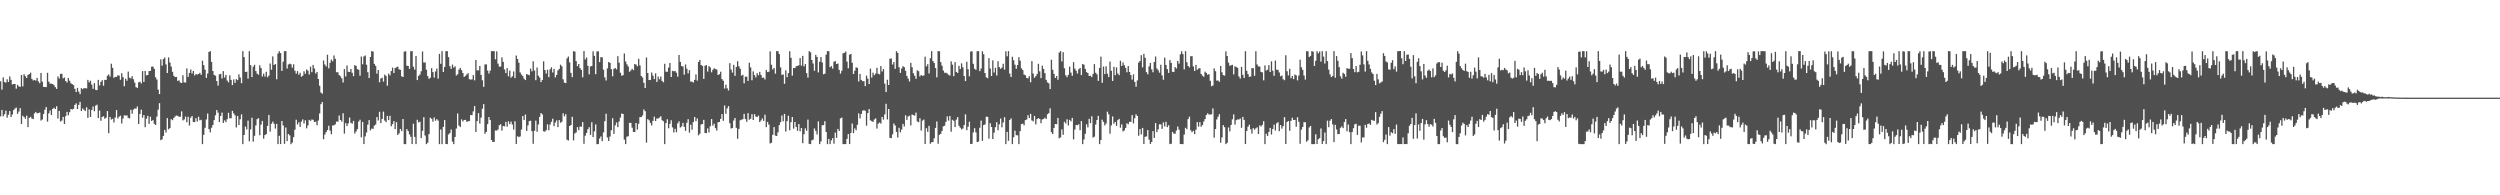 <svg xmlns="http://www.w3.org/2000/svg" width="1920" height="150"><path fill="#4f4f4f" d="M0 62.41h1v26.981H0zM1 68.833h1v15.582H1zM2 59.446h1v29.834H2zM3 63.01h1v24.737H3zM4 63.434h1v21.563H4zM5 60.889h1v29.504H5zM6 62.996h1v25.138H6zM7 58.742h1v26.534H7zM8 61.33h1v28.538H8zM9 64.875h1v23.039H9zM10 64.501h1v20.057H10zM11 64.463h1v18.955H11zM12 68.104h1v14.517H12zM13 65.108h1v22.366H13zM14 66.354h1v19.289H14zM15 66.649h1v16.443H15zM16 57.556h1v37.638H16zM17 66.301h1v22.598H17zM18 57.021h1v32.885H18zM19 58.496h1v32.761H19zM20 59.922h1v28.895H20zM21 57.525h1v40.093H21zM22 56.873h1v33.703H22zM23 55.779h1v33.937H23zM24 60.555h1v30.527H24zM25 61.793h1v29.68H25zM26 61.414h1v25.696H26zM27 61.894h1v24.074H27zM28 59.873h1v27.22H28zM29 62.507h1v24.301H29zM30 63.879h1v22.564H30zM31 56.012h1v36.554H31zM32 62.709h1v29.044H32zM33 66.774h1v20.776H33zM34 66.77h1v17.527H34zM35 66.912h1v15.34H35zM36 55.9h1v37.465H36zM37 62.736h1v24.35H37zM38 64.276h1v20.555H38zM39 64.237h1v24.154H39zM40 64.531h1v19.086H40zM41 65.453h1v17.354H41zM42 66.954h1v16.769H42zM43 68.255h1v13.374H43zM44 58.653h1v32.365H44zM45 60.333h1v24.845H45zM46 56.777h1v36.541H46zM47 56.635h1v35.961H47zM48 60.162h1v29.64H48zM49 59.535h1v35.706H49zM50 62.274h1v26.925H50zM51 63.324h1v22.578H51zM52 59.928h1v28.619H52zM53 61.989h1v24.168H53zM54 63.969h1v19.72H54zM55 64.62h1v19.525H55zM56 65.372h1v18.195H56zM57 68.267h1v12.267H57zM58 70.696h1v8.698H58zM59 67.495h1v16.293H59zM60 70.374h1v10.167H60zM61 72.307h1v5.917H61zM62 67.694h1v17.561H62zM63 68.52h1v14.765H63zM64 67.697h1v16.605H64zM65 67.73h1v17.454H65zM66 67.89h1v14.489H66zM67 61.356h1v29.175H67zM68 63.26h1v20.781H68zM69 62.026h1v27.846H69zM70 65.042h1v19.458H70zM71 68.19h1v13.652H71zM72 63.83h1v21.617H72zM73 68.956h1v12.14H73zM74 69.205h1v11.243H74zM75 61.363h1v29.349H75zM76 65.595h1v19.36H76zM77 62.855h1v29.914H77zM78 61.611h1v28.216H78zM79 65.832h1v23.482H79zM80 61.357h1v29.849H80zM81 61.38h1v28.976H81zM82 58.166h1v27.156H82zM83 57.154h1v45.151H83zM84 58.834h1v30.992H84zM85 48.971h1v42.847H85zM86 52.075h1v39.181H86zM87 59.8h1v34.264H87zM88 58.968h1v31.257H88zM89 59.109h1v25.423H89zM90 57.819h1v33.168H90zM91 58.047h1v31.544H91zM92 61.27h1v27.546H92zM93 56.233h1v38.642H93zM94 59.31h1v31.698H94zM95 66.221h1v22.307H95zM96 60.446h1v28.337H96zM97 61.988h1v26.634H97zM98 55.001h1v35.531H98zM99 59.61h1v31.313H99zM100 60.249h1v24.065H100zM101 58.448h1v28.868H101zM102 60.852h1v23.302H102zM103 63.456h1v19.859H103zM104 66.949h1v16.524H104zM105 67.485h1v14.332H105zM106 63.209h1v31.959H106zM107 62.729h1v24.801H107zM108 64.11h1v20.125H108zM109 54.56h1v35.787H109zM110 62.918h1v25.38H110zM111 54.497h1v43.185H111zM112 57.908h1v33.275H112zM113 57.578h1v31.382H113zM114 54.566h1v40.511H114zM115 54.435h1v35.166H115zM116 51.222h1v41.761H116zM117 51.119h1v41.105H117zM118 52.835h1v42.232H118zM119 59.363h1v36.655H119zM120 61.095h1v28.434H120zM121 68.834h1v15.394H121zM122 72.227h1v7.038H122zM123 45.618h1v61.997H123zM124 50.438h1v56.547H124zM125 45.347h1v59.061H125zM126 44.17h1v55.579H126zM127 49.479h1v52.248H127zM128 56.045h1v34.7H128zM129 44.06h1v55.225H129zM130 47.98h1v50.418H130zM131 51.104h1v40.409H131zM132 55.152h1v37.146H132zM133 58.145h1v32.506H133zM134 59.167h1v30.284H134zM135 59.09h1v29.564H135zM136 62.098h1v26.902H136zM137 61.709h1v27.925H137zM138 63.403h1v26.238H138zM139 63.726h1v21.834H139zM140 57.779h1v34.694H140zM141 63.254h1v28.492H141zM142 63.372h1v26.189H142zM143 52.517h1v41.398H143zM144 59.05h1v30.669H144zM145 56.007h1v40.377H145zM146 53.348h1v37.004H146zM147 56.404h1v32.728H147zM148 54.47h1v39.182H148zM149 57.957h1v35.865H149zM150 56.884h1v33.887H150zM151 57.251h1v36.074H151zM152 56.823h1v32.811H152zM153 55.925h1v36.469H153zM154 57.484h1v34.514H154zM155 46.59h1v64.098H155zM156 50.036h1v53.542H156zM157 53.488h1v44.688H157zM158 59.831h1v31.923H158zM159 56.461h1v30.75H159zM160 39.907h1v59.216H160zM161 39.286h1v62.368H161zM162 47.516h1v50.605H162zM163 54.546h1v41.508H163zM164 57.475h1v34.794H164zM165 58.158h1v30.435H165zM166 62.265h1v22.251H166zM167 65.767h1v20.767H167zM168 57.013h1v36.738H168zM169 56.745h1v32.319H169zM170 60.325h1v26.15H170zM171 54.618h1v39.788H171zM172 59.562h1v32.885H172zM173 57.56h1v36.252H173zM174 61.831h1v29.734H174zM175 63.221h1v23.434H175zM176 57.847h1v32.999H176zM177 61.341h1v29.51H177zM178 65.321h1v19.843H178zM179 60.988h1v26.123H179zM180 63.633h1v25.011H180zM181 60.785h1v37.119H181zM182 61.551h1v27.48H182zM183 57.155h1v38.903H183zM184 59.541h1v32.031H184zM185 63.893h1v23.964H185zM186 39.293h1v71.405H186zM187 43.889h1v59.794H187zM188 55.273h1v41.898H188zM189 55.028h1v44.423H189zM190 60.376h1v32.262H190zM191 39.303h1v69.167H191zM192 50.031h1v49.33H192zM193 59.164h1v31.233H193zM194 51.178h1v57.606H194zM195 49.788h1v54.488H195zM196 54.572h1v41.801H196zM197 56.578h1v34.984H197zM198 57.398h1v33.382H198zM199 50.161h1v53.704H199zM200 52.286h1v43.415H200zM201 58.748h1v34.145H201zM202 56.513h1v50.012H202zM203 58.774h1v44.941H203zM204 55.136h1v47.811H204zM205 59.348h1v37.313H205zM206 58.06h1v30.207H206zM207 48.818h1v52.283H207zM208 53.579h1v41.516H208zM209 43.338h1v50.112H209zM210 49.898h1v45.119H210zM211 49.13h1v49.649H211zM212 60.862h1v34.325H212zM213 41.076h1v69.605H213zM214 39.31h1v64.968H214zM215 40.772h1v69.895H215zM216 54.457h1v38.454H216zM217 47.35h1v49.007H217zM218 39.298h1v71.213H218zM219 39.295h1v58.606H219zM220 52.659h1v55.735H220zM221 49.499h1v53.472H221zM222 48.876h1v55.125H222zM223 49.373h1v61.358H223zM224 51.981h1v57.479H224zM225 49.332h1v56H225zM226 54.281h1v45.346H226zM227 56.517h1v35.416H227zM228 54.615h1v40.955H228zM229 57.354h1v36.588H229zM230 55.905h1v41.548H230zM231 58.931h1v34.475H231zM232 58.103h1v33.586H232zM233 54.745h1v40.069H233zM234 56.685h1v35.659H234zM235 53.345h1v45.193H235zM236 54.277h1v42.055H236zM237 57.223h1v34.858H237zM238 51.199h1v41.62H238zM239 55.434h1v36.371H239zM240 49.855h1v42.152H240zM241 52.565h1v41.107H241zM242 56.498h1v36.958H242zM243 55.254h1v40.964H243zM244 60.679h1v31.886H244zM245 65.853h1v21.263H245zM246 71.09h1v8.923H246zM247 72.011h1v6.381H247zM248 46.462h1v60.502H248zM249 49.513h1v53.825H249zM250 50.99h1v50.502H250zM251 42.012h1v57.858H251zM252 52.495h1v44.058H252zM253 48.209h1v52.098H253zM254 45.787h1v57.322H254zM255 47.054h1v49.319H255zM256 42.589h1v53.657H256zM257 45.178h1v50.323H257zM258 55.463h1v37.927H258zM259 55.48h1v37.954H259zM260 57.637h1v31.114H260zM261 58.598h1v33.539H261zM262 60.169h1v33.227H262zM263 63.333h1v23.65H263zM264 53.081h1v49.517H264zM265 58.741h1v35.894H265zM266 50.268h1v46.561H266zM267 55.116h1v39.653H267zM268 55.299h1v34.992H268zM269 52.969h1v41.332H269zM270 55.881h1v39.093H270zM271 58.487h1v34.351H271zM272 50.009h1v52.557H272zM273 50.655h1v50.288H273zM274 53.069h1v46.122H274zM275 53.603h1v39.779H275zM276 58.088h1v33.858H276zM277 43.437h1v62.028H277zM278 49.354h1v44.279H278zM279 43.39h1v67.236H279zM280 42.581h1v62.182H280zM281 49.738h1v52.071H281zM282 55.432h1v40.299H282zM283 59.924h1v32.271H283zM284 43.795h1v56.355H284zM285 39.293h1v59.409H285zM286 39.646h1v59.327H286zM287 49.073h1v47.452H287zM288 50.52h1v45.096H288zM289 56.596h1v33.304H289zM290 53.784h1v38.756H290zM291 63.18h1v22.677H291zM292 60.324h1v34.207H292zM293 59.678h1v31.684H293zM294 62.645h1v23.077H294zM295 57.283h1v35.317H295zM296 58.322h1v35.551H296zM297 65.798h1v23.227H297zM298 56.533h1v35.747H298zM299 57.892h1v31.026H299zM300 54.563h1v42.386H300zM301 51.909h1v43.432H301zM302 56.106h1v36.916H302zM303 52.27h1v46.95H303zM304 51.65h1v42.204H304zM305 51.137h1v52.519H305zM306 53.247h1v49.194H306zM307 53.583h1v45.462H307zM308 58.597h1v42.128H308zM309 59.115h1v32.26H309zM310 39.614h1v71.082H310zM311 39.33h1v71.349H311zM312 50.493h1v48.665H312zM313 50.645h1v50.067H313zM314 52.88h1v50.318H314zM315 39.304h1v65.686H315zM316 39.324h1v71.308H316zM317 51.263h1v43.743H317zM318 53.472h1v51.663H318zM319 42.987h1v67.708H319zM320 61.48h1v30.511H320zM321 58.27h1v35.749H321zM322 57.251h1v36.258H322zM323 54.719h1v51.318H323zM324 39.511h1v60.959H324zM325 48.045h1v41.957H325zM326 47.952h1v56.136H326zM327 53.48h1v57.228H327zM328 58.44h1v51.107H328zM329 60.557h1v42.472H329zM330 59.629h1v30.767H330zM331 52.346h1v38.895H331zM332 55.364h1v38.066H332zM333 59.569h1v30.66H333zM334 54.907h1v37.811H334zM335 52.683h1v38.809H335zM336 60.364h1v32.203H336zM337 41.355h1v69.343H337zM338 48.984h1v50.445H338zM339 39.291h1v71.378H339zM340 55.275h1v42.15H340zM341 51.38h1v40.856H341zM342 39.328h1v71.232H342zM343 39.292h1v71.401H343zM344 43.86h1v59.478H344zM345 50.821h1v51.373H345zM346 52.869h1v46.625H346zM347 49.637h1v59.094H347zM348 51.847h1v58.864H348zM349 50.946h1v54.241H349zM350 57.977h1v40.726H350zM351 57.065h1v30.063H351zM352 53.47h1v42.984H352zM353 52.101h1v45.474H353zM354 53.838h1v37.879H354zM355 56.068h1v37.202H355zM356 59.103h1v33.038H356zM357 58.231h1v33.818H357zM358 57.145h1v36.388H358zM359 56.228h1v36.996H359zM360 60.801h1v32.084H360zM361 61.113h1v27.281H361zM362 60.989h1v27.459H362zM363 57.681h1v27.874H363zM364 61.71h1v19.759H364zM365 46.037h1v55.281H365zM366 54.043h1v38.931H366zM367 53.999h1v32.87H367zM368 50.631h1v44.3H368zM369 57.532h1v32.829H369zM370 61.631h1v21.886H370zM371 66.736h1v13.225H371zM372 49.495h1v53.252H372zM373 49.407h1v51.864H373zM374 54.16h1v41.178H374zM375 56.487h1v33.402H375zM376 54.212h1v37.986H376zM377 39.287h1v68.236H377zM378 39.275h1v69.767H378zM379 39.282h1v69.689H379zM380 45.527h1v54.685H380zM381 39.443h1v60.835H381zM382 48.898h1v50.53H382zM383 51.196h1v44.968H383zM384 51.083h1v44.356H384zM385 44.057h1v56.261H385zM386 47.525h1v49.228H386zM387 53.274h1v43.79H387zM388 56.124h1v37.457H388zM389 52.351h1v44.951H389zM390 58.59h1v34.596H390zM391 54.205h1v41.125H391zM392 59.636h1v33.787H392zM393 58.562h1v37.114H393zM394 54.848h1v44.699H394zM395 60.017h1v33.095H395zM396 42.658h1v67.95H396zM397 45.288h1v59.367H397zM398 48.166h1v57.19H398zM399 55.586h1v49.163H399zM400 57.239h1v42.232H400zM401 58.435h1v30.719H401zM402 60.407h1v31.782H402zM403 61.497h1v26.471H403zM404 56.905h1v43.65H404zM405 57.285h1v39.004H405zM406 57.818h1v35.195H406zM407 52.677h1v40.053H407zM408 54.84h1v45.903H408zM409 47.041h1v63.401H409zM410 54.158h1v46.314H410zM411 61.614h1v31.048H411zM412 51.791h1v49.39H412zM413 58.089h1v37.481H413zM414 59.576h1v30.165H414zM415 63.031h1v23.8H415zM416 61.398h1v26.492H416zM417 47.094h1v53.74H417zM418 53.771h1v47.367H418zM419 56.488h1v43.505H419zM420 53.559h1v41.906H420zM421 59.222h1v40.773H421zM422 53.213h1v42.448H422zM423 51.671h1v41.881H423zM424 55.641h1v35.54H424zM425 52.931h1v43.98H425zM426 59.437h1v34.731H426zM427 57.601h1v34.844H427zM428 54.076h1v43.547H428zM429 52.927h1v39.278H429zM430 49.678h1v44.595H430zM431 50.885h1v42.601H431zM432 60.922h1v26.099H432zM433 63.497h1v25.836H433zM434 63.814h1v23.878H434zM435 44.844h1v62.484H435zM436 43.413h1v64.533H436zM437 47.917h1v48.859H437zM438 55.949h1v40.101H438zM439 59.237h1v30.457H439zM440 39.332h1v68.509H440zM441 39.65h1v62.849H441zM442 46.941h1v54.743H442zM443 50.799h1v46.816H443zM444 49.146h1v50.815H444zM445 52.313h1v44.902H445zM446 53.639h1v43.626H446zM447 59.384h1v34.364H447zM448 39.233h1v71.229H448zM449 45.63h1v58.62H449zM450 44.153h1v57.96H450zM451 50.53h1v48.755H451zM452 57.106h1v40.56H452zM453 51.058h1v52.518H453zM454 50.622h1v43.294H454zM455 39.413h1v65.854H455zM456 42.908h1v58.027H456zM457 56.981h1v38.606H457zM458 39.516h1v71.219H458zM459 39.352h1v71.311H459zM460 47.711h1v58.672H460zM461 43.87h1v60.914H461zM462 44.033h1v64.362H462zM463 53.48h1v48.18H463zM464 59.419h1v33.674H464zM465 61.809h1v25.525H465zM466 52.551h1v53.015H466zM467 47.593h1v60.69H467zM468 48.303h1v56.558H468zM469 53.072h1v46.96H469zM470 58.582h1v32.183H470zM471 52.946h1v49.844H471zM472 52.148h1v44.093H472zM473 53.283h1v40.792H473zM474 43.141h1v54.572H474zM475 48.106h1v45.163H475zM476 55.842h1v34.465H476zM477 58.105h1v29.067H477zM478 57.759h1v29.769H478zM479 41.079h1v66.154H479zM480 47.228h1v63.478H480zM481 49.431h1v55.583H481zM482 51.037h1v53.558H482zM483 55.119h1v39.191H483zM484 54.072h1v40.321H484zM485 52.823h1v45.203H485zM486 53.846h1v47.472H486zM487 49.177h1v52.21H487zM488 49.603h1v44.875H488zM489 50.925h1v48.588H489zM490 45.137h1v49.938H490zM491 50.233h1v39.726H491zM492 58.374h1v31.509H492zM493 59.557h1v29.101H493zM494 63.587h1v20.472H494zM495 67.572h1v17.827H495zM496 44.151h1v65.422H496zM497 56.082h1v35.389H497zM498 61.499h1v30.86H498zM499 61.393h1v32.969H499zM500 55.69h1v40.622H500zM501 58.102h1v34.701H501zM502 60.73h1v28.895H502zM503 56.327h1v36.606H503zM504 62.904h1v28.136H504zM505 58.853h1v32.118H505zM506 60.888h1v29.434H506zM507 58.788h1v30.491H507zM508 62.148h1v30.166H508zM509 63.193h1v29.96H509zM510 49.021h1v61.667H510zM511 55.052h1v39.518H511zM512 55.132h1v36.442H512zM513 51.939h1v46.561H513zM514 48.355h1v46.774H514zM515 59.117h1v33.239H515zM516 54.382h1v43.485H516zM517 54.77h1v46.983H517zM518 54.461h1v44.464H518zM519 55.787h1v45.801H519zM520 58.871h1v35.889H520zM521 42.209h1v50.961H521zM522 47.514h1v50.419H522zM523 50.718h1v46.417H523zM524 51.102h1v43.276H524zM525 57.332h1v40.084H525zM526 49.492h1v51.014H526zM527 52.726h1v41.595H527zM528 56.383h1v35.142H528zM529 53.866h1v48.007H529zM530 62.66h1v33.06H530zM531 62.662h1v36.949H531zM532 63.408h1v30.348H532zM533 61.36h1v28.492H533zM534 57.184h1v35.955H534zM535 61.912h1v29.095H535zM536 47.638h1v56.317H536zM537 46.031h1v56.681H537zM538 49.92h1v45.644H538zM539 50.627h1v44.599H539zM540 60.563h1v31.513H540zM541 50.465h1v51.683H541zM542 50.013h1v52.233H542zM543 55.011h1v43.588H543zM544 50.772h1v50.933H544zM545 51.783h1v45.214H545zM546 55.538h1v35.892H546zM547 53.595h1v42.932H547zM548 52.386h1v42.644H548zM549 53.104h1v45.325H549zM550 53.379h1v46.928H550zM551 57.615h1v36.3H551zM552 56.984h1v36.691H552zM553 55.095h1v36.216H553zM554 60.723h1v26.89H554zM555 62.024h1v30.765H555zM556 68.009h1v12.993H556zM557 65.027h1v22.393H557zM558 67.854h1v15.375H558zM559 69.479h1v12.052H559zM560 48.507h1v46.172H560zM561 53.406h1v45.259H561zM562 55.752h1v42.597H562zM563 49.82h1v42.729H563zM564 58.277h1v32.372H564zM565 51.387h1v46.81H565zM566 47.055h1v59.501H566zM567 50.904h1v48.086H567zM568 52.798h1v39.564H568zM569 58.039h1v33.885H569zM570 57.46h1v34.097H570zM571 63.981h1v23.468H571zM572 58.865h1v32.558H572zM573 58.88h1v34.659H573zM574 62.143h1v24.742H574zM575 48.166h1v43.745H575zM576 51.765h1v39.423H576zM577 61.625h1v26.074H577zM578 54.851h1v37.326H578zM579 57.707h1v29.991H579zM580 59.453h1v30.004H580zM581 56.181h1v33.732H581zM582 57.821h1v30.945H582zM583 55.214h1v38.531H583zM584 57.548h1v34.972H584zM585 59.749h1v31.208H585zM586 59.533h1v33.294H586zM587 61.037h1v27.063H587zM588 53.688h1v43.947H588zM589 55.328h1v38.311H589zM590 55.109h1v40.627H590zM591 39.435h1v70.727H591zM592 49.729h1v59.879H592zM593 53.339h1v50.181H593zM594 52.158h1v45.407H594zM595 56.553h1v47.587H595zM596 39.289h1v65.149H596zM597 39.291h1v62.324H597zM598 41.523h1v54.588H598zM599 51.723h1v42.115H599zM600 57.445h1v31.309H600zM601 57.17h1v35.992H601zM602 64.383h1v23.098H602zM603 53.993h1v47.016H603zM604 59.295h1v33.759H604zM605 56.17h1v32.735H605zM606 39.396h1v60.634H606zM607 44.322h1v49.524H607zM608 58.138h1v31.712H608zM609 52.218h1v46.574H609zM610 52.318h1v41.305H610zM611 50.829h1v46.655H611zM612 50.634h1v49.825H612zM613 50.137h1v45.141H613zM614 44.593h1v56.267H614zM615 50.379h1v47.905H615zM616 42.907h1v67.076H616zM617 51.011h1v52.119H617zM618 49.183h1v49.433H618zM619 56.183h1v44.276H619zM620 59.59h1v32.279H620zM621 39.257h1v71.218H621zM622 40.143h1v70.572H622zM623 46.087h1v61.701H623zM624 48.742h1v58.526H624zM625 54.356h1v44.325H625zM626 42.153h1v58.349H626zM627 43.711h1v59.487H627zM628 55.582h1v37.674H628zM629 47.486h1v63.203H629zM630 43.825h1v64.805H630zM631 47.97h1v48.222H631zM632 57.036h1v39.077H632zM633 56.596h1v36.507H633zM634 42.004h1v59.311H634zM635 39.286h1v71.403H635zM636 39.296h1v67.406H636zM637 51.651h1v59.026H637zM638 50.779h1v57.038H638zM639 52.704h1v53.391H639zM640 47.398h1v62.949H640zM641 46.92h1v54.906H641zM642 49.144h1v56.717H642zM643 48.78h1v50.23H643zM644 53.643h1v46.943H644zM645 56.533h1v34.383H645zM646 54.33h1v35.968H646zM647 40.983h1v69.688H647zM648 40.561h1v70.138H648zM649 39.559h1v71.149H649zM650 47.313h1v59.347H650zM651 52.438h1v50.527H651zM652 42.059h1v68.585H652zM653 41.442h1v60.635H653zM654 48.193h1v46.671H654zM655 56.82h1v45.422H655zM656 54.294h1v44.318H656zM657 51.697h1v48.362H657zM658 52.196h1v43.602H658zM659 62.555h1v24.517H659zM660 56.76h1v34.146H660zM661 61.4h1v26.139H661zM662 62.354h1v22.728H662zM663 62.294h1v22.262H663zM664 66.144h1v18.971H664zM665 58.038h1v38.485H665zM666 60.434h1v26.412H666zM667 64.514h1v19.251H667zM668 52.704h1v39.734H668zM669 59.588h1v33.435H669zM670 55.829h1v37.806H670zM671 57.73h1v34.036H671zM672 56.527h1v34.403H672zM673 52.044h1v46.735H673zM674 56.647h1v38.347H674zM675 57.08h1v37.02H675zM676 50.749h1v44.127H676zM677 54.896h1v34.924H677zM678 52.974h1v38.886H678zM679 64.206h1v23.646H679zM680 70.71h1v8.993H680zM681 61.227h1v30.529H681zM682 65.281h1v18.424H682zM683 45.075h1v60.788H683zM684 44.904h1v61.238H684zM685 49.541h1v53.601H685zM686 47.691h1v47.192H686zM687 52.834h1v43.562H687zM688 39.336h1v61.998H688zM689 40.595h1v65.042H689zM690 51.667h1v46.465H690zM691 55.943h1v45.689H691zM692 52.632h1v46.87H692zM693 50.829h1v44.292H693zM694 51.612h1v45.502H694zM695 54.356h1v34.161H695zM696 58.33h1v33.756H696zM697 60.344h1v29.109H697zM698 62.586h1v26.291H698zM699 48.305h1v48.054H699zM700 51.61h1v36.37H700zM701 56.292h1v32.092H701zM702 58.199h1v30.647H702zM703 60.574h1v25.898H703zM704 54.03h1v39.204H704zM705 54.678h1v39.239H705zM706 58.661h1v32.181H706zM707 57.535h1v42.689H707zM708 58.205h1v34.48H708zM709 57.932h1v33.929H709zM710 43.513h1v67.027H710zM711 50.966h1v47.474H711zM712 49.325h1v51.959H712zM713 56.428h1v40.255H713zM714 44.746h1v65.653H714zM715 39.287h1v70.001H715zM716 46.852h1v62.196H716zM717 48.379h1v57.873H717zM718 52.296h1v45.977H718zM719 59.4h1v33.875H719zM720 39.288h1v71.092H720zM721 39.363h1v64.233H721zM722 47.697h1v55.06H722zM723 50.493h1v50.072H723zM724 54.166h1v42.85H724zM725 55.921h1v40.656H725zM726 55.797h1v37.78H726zM727 56.463h1v32.949H727zM728 57.384h1v35.227H728zM729 58.05h1v31.052H729zM730 47.103h1v54.048H730zM731 49.653h1v42.354H731zM732 58.535h1v34.27H732zM733 47.734h1v49.867H733zM734 55.253h1v36.576H734zM735 55.989h1v33.911H735zM736 50.557h1v46.043H736zM737 53.048h1v45.037H737zM738 48.7h1v50.735H738zM739 51.711h1v46.974H739zM740 58.401h1v37.63H740zM741 62.281h1v25.524H741zM742 47.418h1v52.565H742zM743 53.14h1v44.198H743zM744 58.623h1v34.799H744zM745 39.633h1v71.016H745zM746 39.302h1v71.118H746zM747 48.993h1v52.738H747zM748 52.765h1v45.708H748zM749 53.603h1v48.074H749zM750 39.317h1v69.778H750zM751 39.306h1v69.373H751zM752 54.646h1v43.452H752zM753 52.648h1v39.954H753zM754 39.314h1v68.857H754zM755 41.643h1v54.418H755zM756 56.106h1v39.477H756zM757 59.408h1v30.219H757zM758 60.053h1v29.637H758zM759 44.644h1v61.867H759zM760 52.65h1v42.02H760zM761 58.387h1v39.167H761zM762 46.328h1v60.5H762zM763 55.65h1v46.24H763zM764 52.054h1v45.659H764zM765 57.946h1v35.908H765zM766 47.041h1v52.991H766zM767 51.545h1v43.927H767zM768 52.825h1v38.216H768zM769 51.874h1v45.903H769zM770 48.942h1v45.053H770zM771 53.462h1v36.566H771zM772 39.37h1v71.348H772zM773 43.271h1v58.003H773zM774 39.295h1v68.862H774zM775 56.449h1v35.694H775zM776 59.161h1v31.794H776zM777 43.555h1v67.142H777zM778 46.215h1v59.22H778zM779 49.676h1v50.684H779zM780 52.783h1v51.052H780zM781 49.91h1v54.003H781zM782 43.89h1v66.818H782zM783 46.603h1v54.122H783zM784 52.452h1v42.835H784zM785 53.819h1v41.081H785zM786 57.215h1v39.003H786zM787 57.785h1v34.453H787zM788 59.861h1v31.929H788zM789 60.224h1v28.238H789zM790 58.491h1v32.167H790zM791 63.173h1v24.27H791zM792 46.942h1v45.524H792zM793 56.508h1v36.684H793zM794 59.72h1v29.29H794zM795 58.466h1v37.092H795zM796 56.879h1v34.617H796zM797 48.979h1v41.723H797zM798 54.787h1v36.534H798zM799 60.024h1v34.547H799zM800 50.433h1v41.319H800zM801 52.96h1v38.389H801zM802 56.166h1v34.209H802zM803 61.357h1v30.1H803zM804 63.259h1v24.509H804zM805 64.021h1v22.933H805zM806 68.405h1v14.799H806zM807 45.891h1v55.709H807zM808 53.616h1v49.377H808zM809 56.741h1v41.499H809zM810 59.82h1v35.394H810zM811 58.421h1v36.943H811zM812 61.243h1v29.35H812zM813 40.333h1v65.931H813zM814 39.283h1v66.299H814zM815 47.219h1v52.136H815zM816 40.044h1v63.493H816zM817 52.412h1v41.128H817zM818 57.824h1v37.034H818zM819 59.278h1v32.332H819zM820 57.422h1v38.906H820zM821 51.199h1v40.851H821zM822 55.772h1v37.484H822zM823 58.231h1v32.309H823zM824 47.699h1v59.382H824zM825 52.684h1v46.81H825zM826 54.326h1v41.69H826zM827 56.5h1v39.659H827zM828 53.203h1v42.218H828zM829 52.229h1v47.837H829zM830 57.636h1v35.353H830zM831 49.099h1v61.614H831zM832 49.714h1v57.374H832zM833 52.958h1v49.814H833zM834 55.411h1v40.018H834zM835 56.123h1v41.721H835zM836 58.393h1v32.896H836zM837 58.121h1v36.415H837zM838 59.25h1v30.034H838zM839 56.74h1v48.882H839zM840 49.258h1v55.719H840zM841 55.881h1v39.791H841zM842 57.094h1v35.087H842zM843 62.091h1v26.908H843zM844 52.197h1v58.51H844zM845 43.5h1v64.027H845zM846 63.611h1v28.274H846zM847 51.111h1v42.508H847zM848 56.866h1v39.459H848zM849 50.927h1v43.954H849zM850 56.614h1v29.144H850zM851 59.169h1v28.635H851zM852 47.234h1v55.437H852zM853 54.341h1v41.94H853zM854 62.171h1v27.264H854zM855 51.327h1v43.69H855zM856 57.752h1v35.907H856zM857 51.756h1v44.933H857zM858 56.443h1v35.802H858zM859 57.701h1v33.591H859zM860 46.659h1v51.464H860zM861 50.618h1v44.909H861zM862 47.954h1v52.961H862zM863 50.143h1v50.006H863zM864 52.191h1v46.05H864zM865 55.484h1v39.258H865zM866 50.763h1v44.748H866zM867 55.235h1v38.305H867zM868 57.631h1v35.956H868zM869 61.145h1v27.301H869zM870 57.064h1v37.778H870zM871 62.862h1v27.897H871zM872 66.618h1v21.184H872zM873 61.721h1v27.369H873zM874 48.086h1v56.166H874zM875 46.885h1v52.194H875zM876 42.328h1v60.877H876zM877 51.695h1v46.577H877zM878 41.306h1v69.273H878zM879 44.41h1v60.653H879zM880 55.373h1v49.314H880zM881 57.011h1v42.887H881zM882 50.928h1v56.36H882zM883 48.352h1v62.218H883zM884 53.306h1v55.752H884zM885 55.505h1v45.19H885zM886 47.614h1v58.335H886zM887 43.426h1v51.068H887zM888 52.582h1v48.938H888zM889 53.898h1v45.41H889zM890 55.813h1v39.621H890zM891 49.712h1v45.851H891zM892 57.884h1v41.101H892zM893 61.251h1v32.77H893zM894 44.282h1v52.84H894zM895 49.881h1v43.683H895zM896 53.101h1v44.534H896zM897 55.994h1v40.195H897zM898 46.137h1v64.569H898zM899 48.288h1v62.116H899zM900 55.131h1v46.131H900zM901 55.331h1v47.271H901zM902 51.49h1v51.206H902zM903 52.569h1v47.677H903zM904 46.839h1v50.356H904zM905 48.918h1v50.654H905zM906 41.789h1v68.729H906zM907 39.347h1v71.36H907zM908 41.52h1v69.19H908zM909 53.296h1v50.064H909zM910 39.331h1v58.804H910zM911 47.786h1v51.514H911zM912 50.683h1v40.813H912zM913 51.747h1v37.853H913zM914 43.141h1v56.965H914zM915 43.171h1v58.356H915zM916 51.038h1v49.406H916zM917 54.533h1v48.493H917zM918 49.822h1v49.812H918zM919 53.538h1v40.271H919zM920 52.667h1v44.591H920zM921 52.274h1v41.517H921zM922 56.786h1v40.539H922zM923 58.045h1v38.012H923zM924 58.96h1v34.389H924zM925 55.062h1v36.384H925zM926 56.038h1v32.277H926zM927 57.46h1v29.582H927zM928 56.952h1v31.036H928zM929 62.03h1v25.912H929zM930 66.205h1v21.618H930zM931 65.693h1v17.573H931zM932 52.476h1v53.26H932zM933 54.673h1v44.463H933zM934 61.961h1v29.763H934zM935 61.774h1v27.884H935zM936 62.831h1v24.878H936zM937 50.692h1v58.903H937zM938 55.514h1v50.053H938zM939 57.708h1v38.415H939zM940 58.087h1v39.627H940zM941 39.464h1v71.228H941zM942 43.07h1v66.599H942zM943 48.06h1v49.854H943zM944 50.501h1v50.431H944zM945 50.12h1v45.834H945zM946 49.782h1v41.866H946zM947 57.121h1v30.714H947zM948 50.917h1v44.774H948zM949 51.579h1v40.731H949zM950 52.058h1v39.653H950zM951 58.739h1v33.076H951zM952 60.348h1v30.702H952zM953 51.329h1v46.839H953zM954 57.429h1v32.377H954zM955 59.924h1v32.163H955zM956 39.297h1v71.349H956zM957 54.352h1v46.181H957zM958 56.906h1v40.417H958zM959 59.024h1v36.754H959zM960 58.731h1v40.557H960zM961 52.306h1v50.314H961zM962 52.443h1v45.959H962zM963 58.22h1v41.417H963zM964 39.297h1v59.241H964zM965 49.534h1v48.287H965zM966 51.006h1v51.905H966zM967 51.172h1v45.127H967zM968 55.233h1v41.96H968zM969 55.604h1v40.314H969zM970 61.675h1v31.384H970zM971 50.206h1v60.471H971zM972 54.152h1v48.537H972zM973 53.542h1v50.962H973zM974 50.045h1v51.355H974zM975 55.272h1v42.964H975zM976 47.095h1v56.231H976zM977 54.298h1v44.809H977zM978 58.23h1v37.496H978zM979 46.566h1v53.669H979zM980 53.526h1v41.206H980zM981 53.674h1v40.177H981zM982 55.652h1v45.084H982zM983 58.565h1v37.422H983zM984 57.981h1v40.841H984zM985 60.814h1v36.072H985zM986 61.599h1v28.38H986zM987 42.446h1v68.133H987zM988 54.749h1v38.904H988zM989 57.897h1v35.046H989zM990 52.792h1v47.681H990zM991 60.056h1v32.784H991zM992 58.37h1v32.062H992zM993 60.759h1v31.411H993zM994 57.242h1v34.804H994zM995 57.917h1v39.444H995zM996 61.766h1v28.315H996zM997 58.005h1v35.553H997zM998 45.892h1v64.522H998zM999 51.661h1v47.929H999zM1000 53.656h1v43.86H1000zM1001 57.958h1v35.898H1001zM1002 61.137h1v32.749H1002zM1003 39.321h1v69.536H1003zM1004 39.38h1v68.389H1004zM1005 43.829h1v54.045H1005zM1006 42.947h1v53.779H1006zM1007 39.298h1v71.391H1007zM1008 39.706h1v71.008H1008zM1009 50.643h1v60.055H1009zM1010 46.656h1v56.473H1010zM1011 39.299h1v71.317H1011zM1012 40.94h1v65.967H1012zM1013 39.527h1v66.573H1013zM1014 47.299h1v51.381H1014zM1015 39.298h1v71.315H1015zM1016 43.45h1v64.918H1016zM1017 48.769h1v52.993H1017zM1018 39.33h1v71.369H1018zM1019 46.89h1v45.759H1019zM1020 53.478h1v44.205H1020zM1021 57.109h1v35.549H1021zM1022 59.196h1v32.257H1022zM1023 58.339h1v37.194H1023zM1024 39.292h1v69.877H1024zM1025 59.711h1v36.139H1025zM1026 43.068h1v56.381H1026zM1027 46.665h1v56.369H1027zM1028 51.57h1v51.321H1028zM1029 58.616h1v39.53H1029zM1030 60.417h1v36.656H1030zM1031 55.852h1v42.569H1031zM1032 56.835h1v36.944H1032zM1033 58.941h1v32.514H1033zM1034 52.336h1v48.46H1034zM1035 52.815h1v42.851H1035zM1036 52.771h1v48.756H1036zM1037 40.739h1v69.967H1037zM1038 44.658h1v56.785H1038zM1039 52.985h1v45.468H1039zM1040 55.428h1v40.04H1040zM1041 50.757h1v44.323H1041zM1042 55.536h1v48.113H1042zM1043 55.154h1v41.365H1043zM1044 49.708h1v46.866H1044zM1045 39.547h1v69.842H1045zM1046 42.565h1v63.018H1046zM1047 49.479h1v56.095H1047zM1048 54.969h1v40.904H1048zM1049 39.291h1v58.793H1049zM1050 46.771h1v48.437H1050zM1051 49.494h1v45.373H1051zM1052 52.843h1v43.053H1052zM1053 55.629h1v36.42H1053zM1054 56.886h1v35.688H1054zM1055 62.009h1v30.793H1055zM1056 65.311h1v20.783H1056zM1057 56.706h1v38.909H1057zM1058 60.961h1v33.599H1058zM1059 63.981h1v25.756H1059zM1060 63.303h1v23.993H1060zM1061 62.573h1v22.724H1061zM1062 40.85h1v68.364H1062zM1063 42.968h1v64.375H1063zM1064 47.225h1v56.087H1064zM1065 47.92h1v62.787H1065zM1066 53.309h1v44.253H1066zM1067 53.537h1v50.661H1067zM1068 48.159h1v53.389H1068zM1069 46.236h1v56.095H1069zM1070 53.156h1v45.958H1070zM1071 50.933h1v51.808H1071zM1072 54.969h1v40.729H1072zM1073 39.309h1v71.316H1073zM1074 39.283h1v71.398H1074zM1075 39.183h1v71.421H1075zM1076 44.824h1v65.878H1076zM1077 49.283h1v56.239H1077zM1078 39.296h1v71.401H1078zM1079 46.844h1v63.769H1079zM1080 42.053h1v68.623H1080zM1081 41.843h1v60.484H1081zM1082 45.215h1v51.398H1082zM1083 51.262h1v43.973H1083zM1084 60.216h1v30.322H1084zM1085 42.36h1v64.23H1085zM1086 58.626h1v37.427H1086zM1087 63.944h1v23.164H1087zM1088 47.46h1v58.957H1088zM1089 44.756h1v50.841H1089zM1090 50.714h1v49.736H1090zM1091 54.789h1v39.662H1091zM1092 60.957h1v30.4H1092zM1093 49.095h1v58.178H1093zM1094 58.011h1v37.481H1094zM1095 59.767h1v32.562H1095zM1096 54.308h1v40.982H1096zM1097 53.356h1v43.997H1097zM1098 54.514h1v40.895H1098zM1099 59.416h1v36.307H1099zM1100 52.514h1v44.66H1100zM1101 59.218h1v32.084H1101zM1102 57.926h1v36.431H1102zM1103 48.72h1v55.721H1103zM1104 47.704h1v62.986H1104zM1105 47.751h1v62.926H1105zM1106 51.477h1v48.732H1106zM1107 48.14h1v50.171H1107zM1108 54.311h1v50.349H1108zM1109 55.281h1v50.638H1109zM1110 54.024h1v51.615H1110zM1111 50.429h1v58.868H1111zM1112 59.443h1v33.159H1112zM1113 56.751h1v39.05H1113zM1114 57.205h1v40.28H1114zM1115 56.394h1v45.07H1115zM1116 59.759h1v31.892H1116zM1117 62.517h1v25.893H1117zM1118 47.438h1v63.265H1118zM1119 39.296h1v71.433H1119zM1120 41.228h1v63.959H1120zM1121 50.753h1v51.602H1121zM1122 52.413h1v43.961H1122zM1123 53.718h1v40.5H1123zM1124 54.478h1v40.671H1124zM1125 48.891h1v55.115H1125zM1126 54.672h1v41.381H1126zM1127 55.252h1v42.269H1127zM1128 59.742h1v35.373H1128zM1129 55.071h1v37.483H1129zM1130 60.36h1v29.308H1130zM1131 57.769h1v46.631H1131zM1132 51.934h1v51.275H1132zM1133 55.041h1v39.988H1133zM1134 60.235h1v32.591H1134zM1135 44.09h1v53.503H1135zM1136 53.749h1v37.742H1136zM1137 58.551h1v33.609H1137zM1138 58.819h1v29.45H1138zM1139 59.648h1v33.791H1139zM1140 56.736h1v35.313H1140zM1141 59.482h1v30.11H1141zM1142 61.67h1v26.054H1142zM1143 57.517h1v30.611H1143zM1144 62.445h1v22.826H1144zM1145 56.177h1v33.771H1145zM1146 63.123h1v27.361H1146zM1147 57.553h1v42.652H1147zM1148 61.016h1v27.192H1148zM1149 64.238h1v19.286H1149zM1150 51.704h1v48.224H1150zM1151 45.091h1v62.884H1151zM1152 54.139h1v44.309H1152zM1153 53.627h1v44.04H1153zM1154 53.934h1v41.523H1154zM1155 52.15h1v58.087H1155zM1156 53.341h1v54.691H1156zM1157 54.015h1v40.151H1157zM1158 56.351h1v42.787H1158zM1159 55.683h1v34.503H1159zM1160 59.723h1v29.407H1160zM1161 60.362h1v29.821H1161zM1162 59.686h1v26.378H1162zM1163 46.751h1v47.715H1163zM1164 59.41h1v33.136H1164zM1165 52.836h1v44.411H1165zM1166 53.555h1v37.575H1166zM1167 57.699h1v33.626H1167zM1168 55.395h1v38.165H1168zM1169 57.743h1v31.738H1169zM1170 51.798h1v44.891H1170zM1171 54.767h1v38.024H1171zM1172 61.879h1v29.708H1172zM1173 53.992h1v35.187H1173zM1174 57.981h1v30.728H1174zM1175 63.226h1v23.4H1175zM1176 60.017h1v28.528H1176zM1177 65.909h1v16.438H1177zM1178 52.101h1v39.517H1178zM1179 58.222h1v34.863H1179zM1180 56.061h1v52.394H1180zM1181 56.926h1v38.772H1181zM1182 60.586h1v34.527H1182zM1183 56.962h1v33.932H1183zM1184 55.841h1v35.267H1184zM1185 58.805h1v33.402H1185zM1186 53.595h1v41.044H1186zM1187 58.702h1v32.141H1187zM1188 62.049h1v27.46H1188zM1189 61.978h1v30.098H1189zM1190 62.154h1v30.177H1190zM1191 62.038h1v29.431H1191zM1192 63.85h1v25.193H1192zM1193 66.941h1v19.048H1193zM1194 67.133h1v18.249H1194zM1195 65.184h1v20.883H1195zM1196 51.515h1v40.422H1196zM1197 53.408h1v39.882H1197zM1198 57.837h1v31.136H1198zM1199 61.128h1v25.887H1199zM1200 59.42h1v28.84H1200zM1201 60.414h1v25.721H1201zM1202 54.291h1v43.193H1202zM1203 61.874h1v25.738H1203zM1204 60.279h1v30.489H1204zM1205 58.823h1v31.348H1205zM1206 61.293h1v29.195H1206zM1207 58.52h1v29.454H1207zM1208 62.383h1v28.605H1208zM1209 64.78h1v24.976H1209zM1210 51.766h1v40.654H1210zM1211 57.132h1v33.801H1211zM1212 39.713h1v70.747H1212zM1213 39.585h1v71.121H1213zM1214 44.075h1v66.632H1214zM1215 39.29h1v71.42H1215zM1216 39.32h1v71.357H1216zM1217 44.061h1v64.255H1217zM1218 39.311h1v61.821H1218zM1219 51.48h1v49.47H1219zM1220 46.976h1v52.463H1220zM1221 54.863h1v46.758H1221zM1222 57.803h1v37.622H1222zM1223 56.601h1v34.466H1223zM1224 53.109h1v49.349H1224zM1225 57.999h1v35.413H1225zM1226 63.076h1v26.714H1226zM1227 39.292h1v66.683H1227zM1228 46.795h1v56.472H1228zM1229 54.909h1v51.563H1229zM1230 54.968h1v47.167H1230zM1231 53.641h1v46.492H1231zM1232 57.059h1v37.49H1232zM1233 53.463h1v43.272H1233zM1234 56.133h1v36.877H1234zM1235 54.984h1v35.735H1235zM1236 49.543h1v44.852H1236zM1237 51.674h1v41.253H1237zM1238 59.908h1v30.828H1238zM1239 64.525h1v23.804H1239zM1240 65.622h1v20.029H1240zM1241 64.202h1v19.228H1241zM1242 65.872h1v16.597H1242zM1243 41.86h1v68.858H1243zM1244 55.05h1v40.036H1244zM1245 55.047h1v41.339H1245zM1246 58.238h1v34.055H1246zM1247 59.54h1v28.355H1247zM1248 39.291h1v71.205H1248zM1249 43.672h1v64.936H1249zM1250 45.2h1v58.352H1250zM1251 53.009h1v44.982H1251zM1252 51.629h1v46.819H1252zM1253 56.206h1v47.719H1253zM1254 57.563h1v37.664H1254zM1255 50.522h1v50.121H1255zM1256 53.724h1v54.527H1256zM1257 58.95h1v33.635H1257zM1258 45.835h1v50.934H1258zM1259 44.989h1v61.106H1259zM1260 51.642h1v50.722H1260zM1261 50.653h1v53.159H1261zM1262 52.258h1v44.413H1262zM1263 53.561h1v38.523H1263zM1264 46.463h1v58.595H1264zM1265 49.312h1v46.796H1265zM1266 49.315h1v47.11H1266zM1267 53.223h1v38.619H1267zM1268 60.397h1v30.39H1268zM1269 60.131h1v28.37H1269zM1270 62.076h1v28.069H1270zM1271 59.589h1v28.987H1271zM1272 63.048h1v24.065H1272zM1273 64.739h1v20.201H1273zM1274 62.162h1v27.159H1274zM1275 64.466h1v21.479H1275zM1276 62.636h1v25.267H1276zM1277 64.571h1v23.451H1277zM1278 43.357h1v67.112H1278zM1279 44.306h1v59.979H1279zM1280 55.564h1v46.082H1280zM1281 56.231h1v41.719H1281zM1282 56.335h1v35.202H1282zM1283 55.08h1v34.403H1283zM1284 56.157h1v44.613H1284zM1285 55.797h1v41.328H1285zM1286 59.318h1v30.303H1286zM1287 53.312h1v46.304H1287zM1288 52.26h1v44.416H1288zM1289 57.935h1v34.731H1289zM1290 41.912h1v68.391H1290zM1291 52.1h1v45.038H1291zM1292 55.63h1v43H1292zM1293 43.705h1v61.991H1293zM1294 43.823h1v60.232H1294zM1295 40.231h1v66.244H1295zM1296 43.842h1v63.14H1296zM1297 45.431h1v61.325H1297zM1298 43.26h1v59.61H1298zM1299 56.726h1v37.926H1299zM1300 42.243h1v59.934H1300zM1301 60.267h1v30.337H1301zM1302 61.998h1v27.269H1302zM1303 60.854h1v32.967H1303zM1304 43.187h1v62.253H1304zM1305 54.546h1v41.195H1305zM1306 57.615h1v40.338H1306zM1307 60.812h1v33.316H1307zM1308 39.306h1v71.402H1308zM1309 44.23h1v59.491H1309zM1310 39.435h1v64.809H1310zM1311 41.058h1v69.602H1311zM1312 44.307h1v62.609H1312zM1313 41.286h1v59.643H1313zM1314 53.153h1v49.326H1314zM1315 52.707h1v51.58H1315zM1316 43.98h1v57.836H1316zM1317 39.276h1v63.136H1317zM1318 48.647h1v52.713H1318zM1319 54.273h1v48.709H1319zM1320 52.8h1v43.499H1320zM1321 41.909h1v64.68H1321zM1322 45.772h1v52.376H1322zM1323 51.992h1v39.724H1323zM1324 55.667h1v35.334H1324zM1325 54.807h1v35.575H1325zM1326 50.151h1v46.244H1326zM1327 54.603h1v41.808H1327zM1328 53.27h1v44.065H1328zM1329 52.8h1v44.963H1329zM1330 56.555h1v41.262H1330zM1331 56.09h1v35.695H1331zM1332 56.839h1v30.545H1332zM1333 62.415h1v26.573H1333zM1334 53.251h1v40.59H1334zM1335 59.679h1v29.971H1335zM1336 52.854h1v44.981H1336zM1337 54.198h1v41.579H1337zM1338 61.461h1v32.707H1338zM1339 48.832h1v52.507H1339zM1340 49.637h1v46.079H1340zM1341 47.012h1v49.443H1341zM1342 40.108h1v70.54H1342zM1343 42.17h1v68.531H1343zM1344 46.923h1v59.557H1344zM1345 44.617h1v61.412H1345zM1346 39.467h1v70.96H1346zM1347 39.362h1v71.289H1347zM1348 44.903h1v63.934H1348zM1349 45.918h1v54.136H1349zM1350 39.436h1v63.792H1350zM1351 42.302h1v61.309H1351zM1352 39.302h1v69.193H1352zM1353 39.289h1v70.876H1353zM1354 39.31h1v66.573H1354zM1355 39.324h1v64.705H1355zM1356 48.853h1v55.023H1356zM1357 51.983h1v56.941H1357zM1358 50.24h1v56.74H1358zM1359 53.724h1v46.671H1359zM1360 40.872h1v60.887H1360zM1361 47.631h1v55.663H1361zM1362 46.611h1v63.764H1362zM1363 39.77h1v70.935H1363zM1364 53.445h1v53.294H1364zM1365 55.565h1v34.818H1365zM1366 47.068h1v54.324H1366zM1367 54.867h1v38.412H1367zM1368 53.191h1v48.604H1368zM1369 60.433h1v27.996H1369zM1370 56.117h1v32.045H1370zM1371 39.324h1v71.388H1371zM1372 50.466h1v46.26H1372zM1373 51.217h1v50.657H1373zM1374 54.85h1v44.334H1374zM1375 43.26h1v61.428H1375zM1376 49.004h1v39.502H1376zM1377 59.555h1v26.94H1377zM1378 61.139h1v25.675H1378zM1379 61.113h1v26.814H1379zM1380 49.424h1v59.892H1380zM1381 39.284h1v70.27H1381zM1382 39.289h1v60.041H1382zM1383 52.563h1v48.13H1383zM1384 42.2h1v58.672H1384zM1385 49.784h1v56.971H1385zM1386 46.919h1v55.73H1386zM1387 56.113h1v43.284H1387zM1388 50.491h1v53.127H1388zM1389 46.867h1v52.908H1389zM1390 53.402h1v38.909H1390zM1391 50.074h1v47.778H1391zM1392 46.352h1v45.989H1392zM1393 54.716h1v37.701H1393zM1394 55.457h1v43.936H1394zM1395 61.194h1v30.891H1395zM1396 62.083h1v28.366H1396zM1397 66.638h1v17.321H1397zM1398 65.174h1v18.938H1398zM1399 60.123h1v33.741H1399zM1400 65.259h1v24.72H1400zM1401 39.649h1v69.994H1401zM1402 41.592h1v69.134H1402zM1403 49.447h1v55.668H1403zM1404 39.404h1v68.664H1404zM1405 58.884h1v31.726H1405zM1406 39.38h1v69.949H1406zM1407 44.02h1v57.232H1407zM1408 51.516h1v50.582H1408zM1409 54.422h1v43.789H1409zM1410 57.086h1v35.54H1410zM1411 39.529h1v69.558H1411zM1412 45.995h1v63.869H1412zM1413 48.701h1v60.772H1413zM1414 44.282h1v58.896H1414zM1415 43.687h1v51.584H1415zM1416 55.185h1v39.964H1416zM1417 50.615h1v59.908H1417zM1418 49.901h1v48.593H1418zM1419 48.888h1v59.063H1419zM1420 51.239h1v47.909H1420zM1421 50.304h1v40.395H1421zM1422 39.328h1v66.752H1422zM1423 39.383h1v59.741H1423zM1424 44.953h1v51.037H1424zM1425 58.5h1v30.754H1425zM1426 60.213h1v27H1426zM1427 55.864h1v38.889H1427zM1428 64.754h1v16.894H1428zM1429 71.356h1v8.012H1429zM1430 60.634h1v29.42H1430zM1431 52.214h1v47.538H1431zM1432 57.981h1v41.504H1432zM1433 59.078h1v33.415H1433zM1434 61.621h1v29.485H1434zM1435 39.325h1v71.298H1435zM1436 39.291h1v71.389H1436zM1437 39.29h1v70.454H1437zM1438 47.534h1v58.59H1438zM1439 57.561h1v41.171H1439zM1440 56.629h1v37.265H1440zM1441 60.939h1v28.599H1441zM1442 61.165h1v33.844H1442zM1443 51.081h1v52.084H1443zM1444 56.573h1v39.879H1444zM1445 45.078h1v56.267H1445zM1446 39.478h1v57.356H1446zM1447 49.841h1v57.048H1447zM1448 50.266h1v48.784H1448zM1449 48.354h1v53.602H1449zM1450 53.678h1v50.989H1450zM1451 49.25h1v61.459H1451zM1452 47.394h1v62.399H1452zM1453 50.395h1v50.52H1453zM1454 40.887h1v69.782H1454zM1455 47.622h1v57.364H1455zM1456 46.014h1v57.793H1456zM1457 50.311h1v49.123H1457zM1458 39.316h1v71.263H1458zM1459 49.511h1v55.165H1459zM1460 55.032h1v44.542H1460zM1461 39.322h1v71.323H1461zM1462 39.636h1v70.587H1462zM1463 50.341h1v46.03H1463zM1464 54h1v45.66H1464zM1465 39.301h1v70.423H1465zM1466 39.341h1v65.264H1466zM1467 48.627h1v57.476H1467zM1468 55.056h1v48.671H1468zM1469 47.753h1v56.147H1469zM1470 53.456h1v46.808H1470zM1471 60.082h1v40.642H1471zM1472 57.127h1v36.558H1472zM1473 40.979h1v69.725H1473zM1474 39.348h1v62.554H1474zM1475 49.773h1v46.075H1475zM1476 44.037h1v57.04H1476zM1477 39.317h1v71.345H1477zM1478 52.167h1v46.671H1478zM1479 59.086h1v37.933H1479zM1480 54.843h1v38.071H1480zM1481 39.571h1v71.128H1481zM1482 39.323h1v71.125H1482zM1483 45.416h1v65.288H1483zM1484 39.28h1v68.435H1484zM1485 39.357h1v66.36H1485zM1486 43.58h1v62.152H1486zM1487 48.254h1v62.407H1487zM1488 47.825h1v58.01H1488zM1489 49.755h1v49.521H1489zM1490 49.846h1v46.473H1490zM1491 53.516h1v41.047H1491zM1492 55.431h1v40.629H1492zM1493 59.706h1v33.763H1493zM1494 62.968h1v26.442H1494zM1495 62.031h1v25.774H1495zM1496 39.246h1v71.46H1496zM1497 39.396h1v68.182H1497zM1498 51.383h1v54.575H1498zM1499 49.842h1v60.842H1499zM1500 51.849h1v54.587H1500zM1501 50.976h1v58.232H1501zM1502 41.431h1v69.23H1502zM1503 54.097h1v49.597H1503zM1504 56.308h1v44.797H1504zM1505 54.758h1v47.19H1505zM1506 60.143h1v35.306H1506zM1507 39.346h1v71.288H1507zM1508 39.284h1v69.247H1508zM1509 39.34h1v67.979H1509zM1510 44.727h1v55.136H1510zM1511 50.559h1v44.364H1511zM1512 46.284h1v52.28H1512zM1513 41.53h1v69.113H1513zM1514 48.259h1v56.917H1514zM1515 50.759h1v48.559H1515zM1516 51.841h1v48.957H1516zM1517 51.934h1v47.957H1517zM1518 46.901h1v63.126H1518zM1519 56.089h1v43.407H1519zM1520 57.436h1v41.807H1520zM1521 66.019h1v19.696H1521zM1522 65.076h1v23.079H1522zM1523 58.122h1v33.023H1523zM1524 62.854h1v29.374H1524zM1525 59.843h1v29.238H1525zM1526 39.322h1v71.158H1526zM1527 51.206h1v46.69H1527zM1528 40.528h1v60.632H1528zM1529 53.401h1v48.839H1529zM1530 55.191h1v39.015H1530zM1531 54.794h1v39.369H1531zM1532 55.745h1v42.075H1532zM1533 56.278h1v32.271H1533zM1534 55.357h1v42.432H1534zM1535 57.197h1v38.591H1535zM1536 56.416h1v41.931H1536zM1537 47.197h1v57.74H1537zM1538 48.522h1v54.056H1538zM1539 46.436h1v53.608H1539zM1540 47.687h1v50.506H1540zM1541 54.49h1v38.827H1541zM1542 43.547h1v63.123H1542zM1543 53.072h1v48.729H1543zM1544 39.303h1v71.409H1544zM1545 43.118h1v67.572H1545zM1546 51.675h1v51.396H1546zM1547 51.221h1v49.249H1547zM1548 50.42h1v44.633H1548zM1549 47.599h1v56.922H1549zM1550 53.991h1v43.062H1550zM1551 52.605h1v37.675H1551zM1552 39.289h1v71.404H1552zM1553 46.778h1v56.159H1553zM1554 51.357h1v53.101H1554zM1555 59.056h1v46.065H1555zM1556 42.565h1v60.252H1556zM1557 48.817h1v57.495H1557zM1558 52.475h1v46.054H1558zM1559 54.157h1v41.428H1559zM1560 52.074h1v43.767H1560zM1561 57.444h1v38.012H1561zM1562 57.785h1v35.825H1562zM1563 57.769h1v36.07H1563zM1564 57.399h1v36.275H1564zM1565 59.067h1v27.428H1565zM1566 59.23h1v30.178H1566zM1567 61.092h1v31.615H1567zM1568 60.603h1v29.012H1568zM1569 58.127h1v31.639H1569zM1570 47.394h1v53.076H1570zM1571 48.482h1v42.312H1571zM1572 53.22h1v39.609H1572zM1573 57.022h1v31.988H1573zM1574 60.608h1v28.555H1574zM1575 52.233h1v44.273H1575zM1576 56.34h1v32.685H1576zM1577 55.839h1v38.039H1577zM1578 58.319h1v31.075H1578zM1579 61.521h1v24.579H1579zM1580 51.803h1v42.775H1580zM1581 59.03h1v31.451H1581zM1582 61.527h1v26.898H1582zM1583 61.029h1v28.725H1583zM1584 65.926h1v19.731H1584zM1585 47.875h1v48.419H1585zM1586 53.543h1v38.64H1586zM1587 56.96h1v32.957H1587zM1588 55.963h1v40.802H1588zM1589 56.183h1v38.325H1589zM1590 51.273h1v53.55H1590zM1591 59.87h1v40.575H1591zM1592 53.506h1v45.004H1592zM1593 47.279h1v59.75H1593zM1594 39.324h1v60.793H1594zM1595 54.22h1v45.464H1595zM1596 53.927h1v43.041H1596zM1597 56.248h1v37.369H1597zM1598 56.83h1v35.971H1598zM1599 60.276h1v33.338H1599zM1600 48.154h1v55.604H1600zM1601 43.064h1v59.294H1601zM1602 46.661h1v52.035H1602zM1603 50.912h1v47.208H1603zM1604 45.928h1v52.758H1604zM1605 60.396h1v32.836H1605zM1606 54.197h1v41.706H1606zM1607 64.13h1v30.043H1607zM1608 54.393h1v47.078H1608zM1609 54.302h1v49.138H1609zM1610 51.58h1v51.769H1610zM1611 46.602h1v53.337H1611zM1612 47.83h1v52.663H1612zM1613 39.486h1v71.187H1613zM1614 39.32h1v71.307H1614zM1615 45.999h1v51.892H1615zM1616 48.815h1v45.493H1616zM1617 55.731h1v42.509H1617zM1618 59.326h1v35.556H1618zM1619 50.879h1v50.073H1619zM1620 54.49h1v39.202H1620zM1621 43.574h1v61.408H1621zM1622 41.091h1v62.706H1622zM1623 46.473h1v53.445H1623zM1624 57.659h1v41.314H1624zM1625 43.96h1v56.484H1625zM1626 48.25h1v56.813H1626zM1627 51.891h1v53.405H1627zM1628 39.63h1v66.198H1628zM1629 53.844h1v47.785H1629zM1630 55.464h1v41.961H1630zM1631 59.357h1v32.665H1631zM1632 45.205h1v61.702H1632zM1633 46.142h1v54.286H1633zM1634 48.097h1v51.339H1634zM1635 43.542h1v59.957H1635zM1636 52.973h1v41.522H1636zM1637 55.539h1v38.508H1637zM1638 45.519h1v53.347H1638zM1639 50.679h1v45.017H1639zM1640 51.376h1v49.313H1640zM1641 53.303h1v41.376H1641zM1642 43.159h1v63.143H1642zM1643 44.727h1v54.907H1643zM1644 55.148h1v43.63H1644zM1645 59.42h1v32.799H1645zM1646 64.722h1v19.123H1646zM1647 46.886h1v53.144H1647zM1648 41.637h1v53.218H1648zM1649 52.121h1v42.012H1649zM1650 55.219h1v42.552H1650zM1651 60.999h1v30.799H1651zM1652 48.794h1v53.427H1652zM1653 54.165h1v39.491H1653zM1654 57.641h1v42.007H1654zM1655 47.657h1v55.483H1655zM1656 57.828h1v37.553H1656zM1657 56.288h1v42.718H1657zM1658 53.802h1v41.191H1658zM1659 56.042h1v35.719H1659zM1660 56.408h1v39.965H1660zM1661 54.717h1v40.742H1661zM1662 64.97h1v19.783H1662zM1663 47.833h1v47.564H1663zM1664 48.654h1v42.972H1664zM1665 54.773h1v32.794H1665zM1666 55.607h1v33.258H1666zM1667 59.249h1v28.147H1667zM1668 51.443h1v45.591H1668zM1669 57.455h1v36.953H1669zM1670 58.679h1v37.378H1670zM1671 59.387h1v33.199H1671zM1672 59.898h1v28.455H1672zM1673 53.145h1v43.364H1673zM1674 54.803h1v38.375H1674zM1675 59.464h1v28.975H1675zM1676 54.083h1v43.074H1676zM1677 50.62h1v59.565H1677zM1678 50.521h1v54.538H1678zM1679 53.971h1v47.914H1679zM1680 56.348h1v47.099H1680zM1681 56.95h1v41.678H1681zM1682 57.766h1v37.338H1682zM1683 39.562h1v71.058H1683zM1684 48.019h1v62.135H1684zM1685 49.283h1v61.386H1685zM1686 51.964h1v51.191H1686zM1687 54.241h1v39.422H1687zM1688 59.398h1v35.329H1688zM1689 50.081h1v55.409H1689zM1690 57.998h1v36.354H1690zM1691 39.298h1v71.417H1691zM1692 45.485h1v60.422H1692zM1693 42.268h1v62.204H1693zM1694 48.416h1v57.715H1694zM1695 44.882h1v54.017H1695zM1696 52.311h1v47.983H1696zM1697 52.58h1v44.93H1697zM1698 50.138h1v45.854H1698zM1699 39.301h1v71.242H1699zM1700 46.174h1v60.624H1700zM1701 49.905h1v52.437H1701zM1702 43.195h1v55.591H1702zM1703 57.664h1v37.903H1703zM1704 47.094h1v51.669H1704zM1705 60.325h1v32.255H1705zM1706 57.958h1v30.229H1706zM1707 56.582h1v37.819H1707zM1708 59.694h1v32.446H1708zM1709 39.3h1v63.633H1709zM1710 39.305h1v61.048H1710zM1711 45.458h1v55.54H1711zM1712 46.647h1v54.435H1712zM1713 46.213h1v55.91H1713zM1714 42.056h1v68.623H1714zM1715 41.709h1v68.994H1715zM1716 54.734h1v44.975H1716zM1717 39.297h1v71.406H1717zM1718 39.29h1v67.306H1718zM1719 45.76h1v59.282H1719zM1720 45.696h1v52.99H1720zM1721 58.122h1v38.836H1721zM1722 39.288h1v71.42H1722zM1723 46.304h1v62.134H1723zM1724 48.504h1v59.186H1724zM1725 45.192h1v61.342H1725zM1726 53.793h1v45.915H1726zM1727 55.6h1v39.121H1727zM1728 50.967h1v47.778H1728zM1729 57.97h1v38.171H1729zM1730 39.37h1v71.339H1730zM1731 39.962h1v69.41H1731zM1732 39.452h1v69.965H1732zM1733 39.334h1v71.315H1733zM1734 43.64h1v59.785H1734zM1735 42.864h1v63.301H1735zM1736 50.184h1v51.243H1736zM1737 48.6h1v49.352H1737zM1738 53.634h1v41.049H1738zM1739 63.382h1v24.845H1739zM1740 39.417h1v67.803H1740zM1741 46.451h1v51.174H1741zM1742 50.847h1v45.512H1742zM1743 52.678h1v40.814H1743zM1744 47.011h1v62.468H1744zM1745 41.849h1v68.83H1745zM1746 42.538h1v68.171H1746zM1747 44.668h1v60.24H1747zM1748 51.895h1v51.795H1748zM1749 54.918h1v42.971H1749zM1750 58.435h1v36.214H1750zM1751 52.475h1v39.899H1751zM1752 53.807h1v42.701H1752zM1753 47.273h1v43.34H1753zM1754 57.427h1v35.211H1754zM1755 59.284h1v31.717H1755zM1756 51.731h1v40.318H1756zM1757 53.983h1v37.459H1757zM1758 55.679h1v35.987H1758zM1759 56.93h1v35.489H1759zM1760 60.84h1v28.427H1760zM1761 51.307h1v46.243H1761zM1762 59.008h1v37.359H1762zM1763 61.694h1v32.716H1763zM1764 59.12h1v32.799H1764zM1765 61.723h1v25.859H1765zM1766 57.25h1v32.802H1766zM1767 58.985h1v29.603H1767zM1768 64.35h1v24.35H1768zM1769 62.76h1v22.68H1769zM1770 67.849h1v15.047H1770zM1771 48.57h1v49.918H1771zM1772 47.701h1v50.43H1772zM1773 54.052h1v37.681H1773zM1774 59.19h1v31.346H1774zM1775 59.558h1v28.177H1775zM1776 61.716h1v26.135H1776zM1777 60.345h1v29.539H1777zM1778 64.856h1v26.029H1778zM1779 64.773h1v26.714H1779zM1780 62.72h1v24.557H1780zM1781 63.87h1v25.285H1781zM1782 63.619h1v27.063H1782zM1783 66.063h1v22.277H1783zM1784 67.402h1v15.415H1784zM1785 66.065h1v18.364H1785zM1786 67.267h1v16.907H1786zM1787 67.815h1v16.13H1787zM1788 64.765h1v23.469H1788zM1789 65.223h1v19.407H1789zM1790 64.229h1v20.756H1790zM1791 63.819h1v19.296H1791zM1792 63.824h1v20.836H1792zM1793 65.708h1v17.052H1793zM1794 67.39h1v14.404H1794zM1795 67.222h1v15.627H1795zM1796 68.902h1v13.907H1796zM1797 70.004h1v10.719H1797zM1798 69.59h1v11.783H1798zM1799 70.329h1v8.203H1799zM1800 70.643h1v7.416H1800zM1801 70.998h1v7.282H1801zM1802 71.134h1v8.418H1802zM1803 67.134h1v13.04H1803zM1804 68.45h1v10.426H1804zM1805 70.359h1v8.185H1805zM1806 71.852h1v7.074H1806zM1807 71.631h1v7.388H1807zM1808 71.024h1v7.823H1808zM1809 71.741h1v7.432H1809zM1810 68.902h1v11.675H1810zM1811 69.841h1v8.812H1811zM1812 70.542h1v7.901H1812zM1813 71.068h1v8.347H1813zM1814 70.985h1v7.467H1814zM1815 71.684h1v5.773H1815zM1816 71.746h1v5.946H1816zM1817 72.309h1v5.881H1817zM1818 72.69h1v4.873H1818zM1819 72.008h1v5.626H1819zM1820 72.728h1v4.286H1820zM1821 72.509h1v4.211H1821zM1822 73.441h1v2.911H1822zM1823 73.288h1v3.092H1823zM1824 73.856h1v2.796H1824zM1825 74.16h1v2.088H1825zM1826 74.242h1v1.589H1826zM1827 74.291h1v1.318H1827zM1828 74.574h1v1H1828zM1829 74.26h1v1.445H1829zM1830 74.551h1v1H1830zM1831 74.636h1v1H1831zM1832 74.7h1v1H1832zM1833 74.584h1v1H1833zM1834 74.449h1v1.215H1834zM1835 74.638h1v1H1835zM1836 74.695h1v1H1836zM1837 74.709h1v1H1837zM1838 74.787h1v1H1838zM1839 74.872h1v1H1839zM1840 74.881h1v1H1840zM1841 74.888h1v1H1841zM1842 74.92h1v1H1842zM1843 74.938h1v1H1843zM1844 74.952h1v1H1844zM1845 74.954h1v1H1845zM1846 74.968h1v1H1846zM1847 74.975h1v1H1847zM1848 74.982h1v1H1848zM1849 74.988h1v1H1849zM1850 74.993h1v1H1850zM1851 74.995h1v1H1851zM1852 74.995h1v1H1852zM1853 74.997h1v1H1853zM1854 74.997h1v1H1854zM1855 74.997h1v1H1855zM1856 75h1v1H1856zM1857 75h1v1H1857zM1858 75h1v1H1858zM1859 75h1v1H1859zM1860 75h1v1H1860zM1861 75h1v1H1861zM1862 75h1v1H1862zM1863 75h1v1H1863zM1864 75h1v1H1864zM1865 75h1v1H1865zM1866 75h1v1H1866zM1867 75h1v1H1867zM1868 75h1v1H1868zM1869 75h1v1H1869zM1870 75h1v1H1870zM1871 75h1v1H1871zM1872 75h1v1H1872zM1873 75h1v1H1873zM1874 75h1v1H1874zM1875 75h1v1H1875zM1876 75h1v1H1876zM1877 75h1v1H1877zM1878 75h1v1H1878zM1879 75h1v1H1879zM1880 75h1v1H1880zM1881 75h1v1H1881zM1882 75h1v1H1882zM1883 75h1v1H1883zM1884 75h1v1H1884zM1885 75h1v1H1885zM1886 75h1v1H1886zM1887 75h1v1H1887zM1888 75h1v1H1888zM1889 75h1v1H1889zM1890 75h1v1H1890zM1891 75h1v1H1891zM1892 75h1v1H1892zM1893 75h1v1H1893zM1894 75h1v1H1894zM1895 75h1v1H1895zM1896 75h1v1H1896zM1897 75h1v1H1897zM1898 75h1v1H1898zM1899 75h1v1H1899zM1900 75h1v1H1900zM1901 75h1v1H1901zM1902 75h1v1H1902zM1903 75h1v1H1903zM1904 75h1v1H1904zM1905 75h1v1H1905zM1906 75h1v1H1906zM1907 75h1v1H1907zM1908 75h1v1H1908zM1909 75h1v1H1909zM1910 75h1v1H1910zM1911 75h1v1H1911zM1912 75h1v1H1912zM1913 75h1v1H1913zM1914 75h1v1H1914zM1915 75h1v1H1915zM1916 75h1v1H1916zM1917 75h1v1H1917zM1918 75h1v1H1918zM1919 75h1v1H1919z"/></svg>